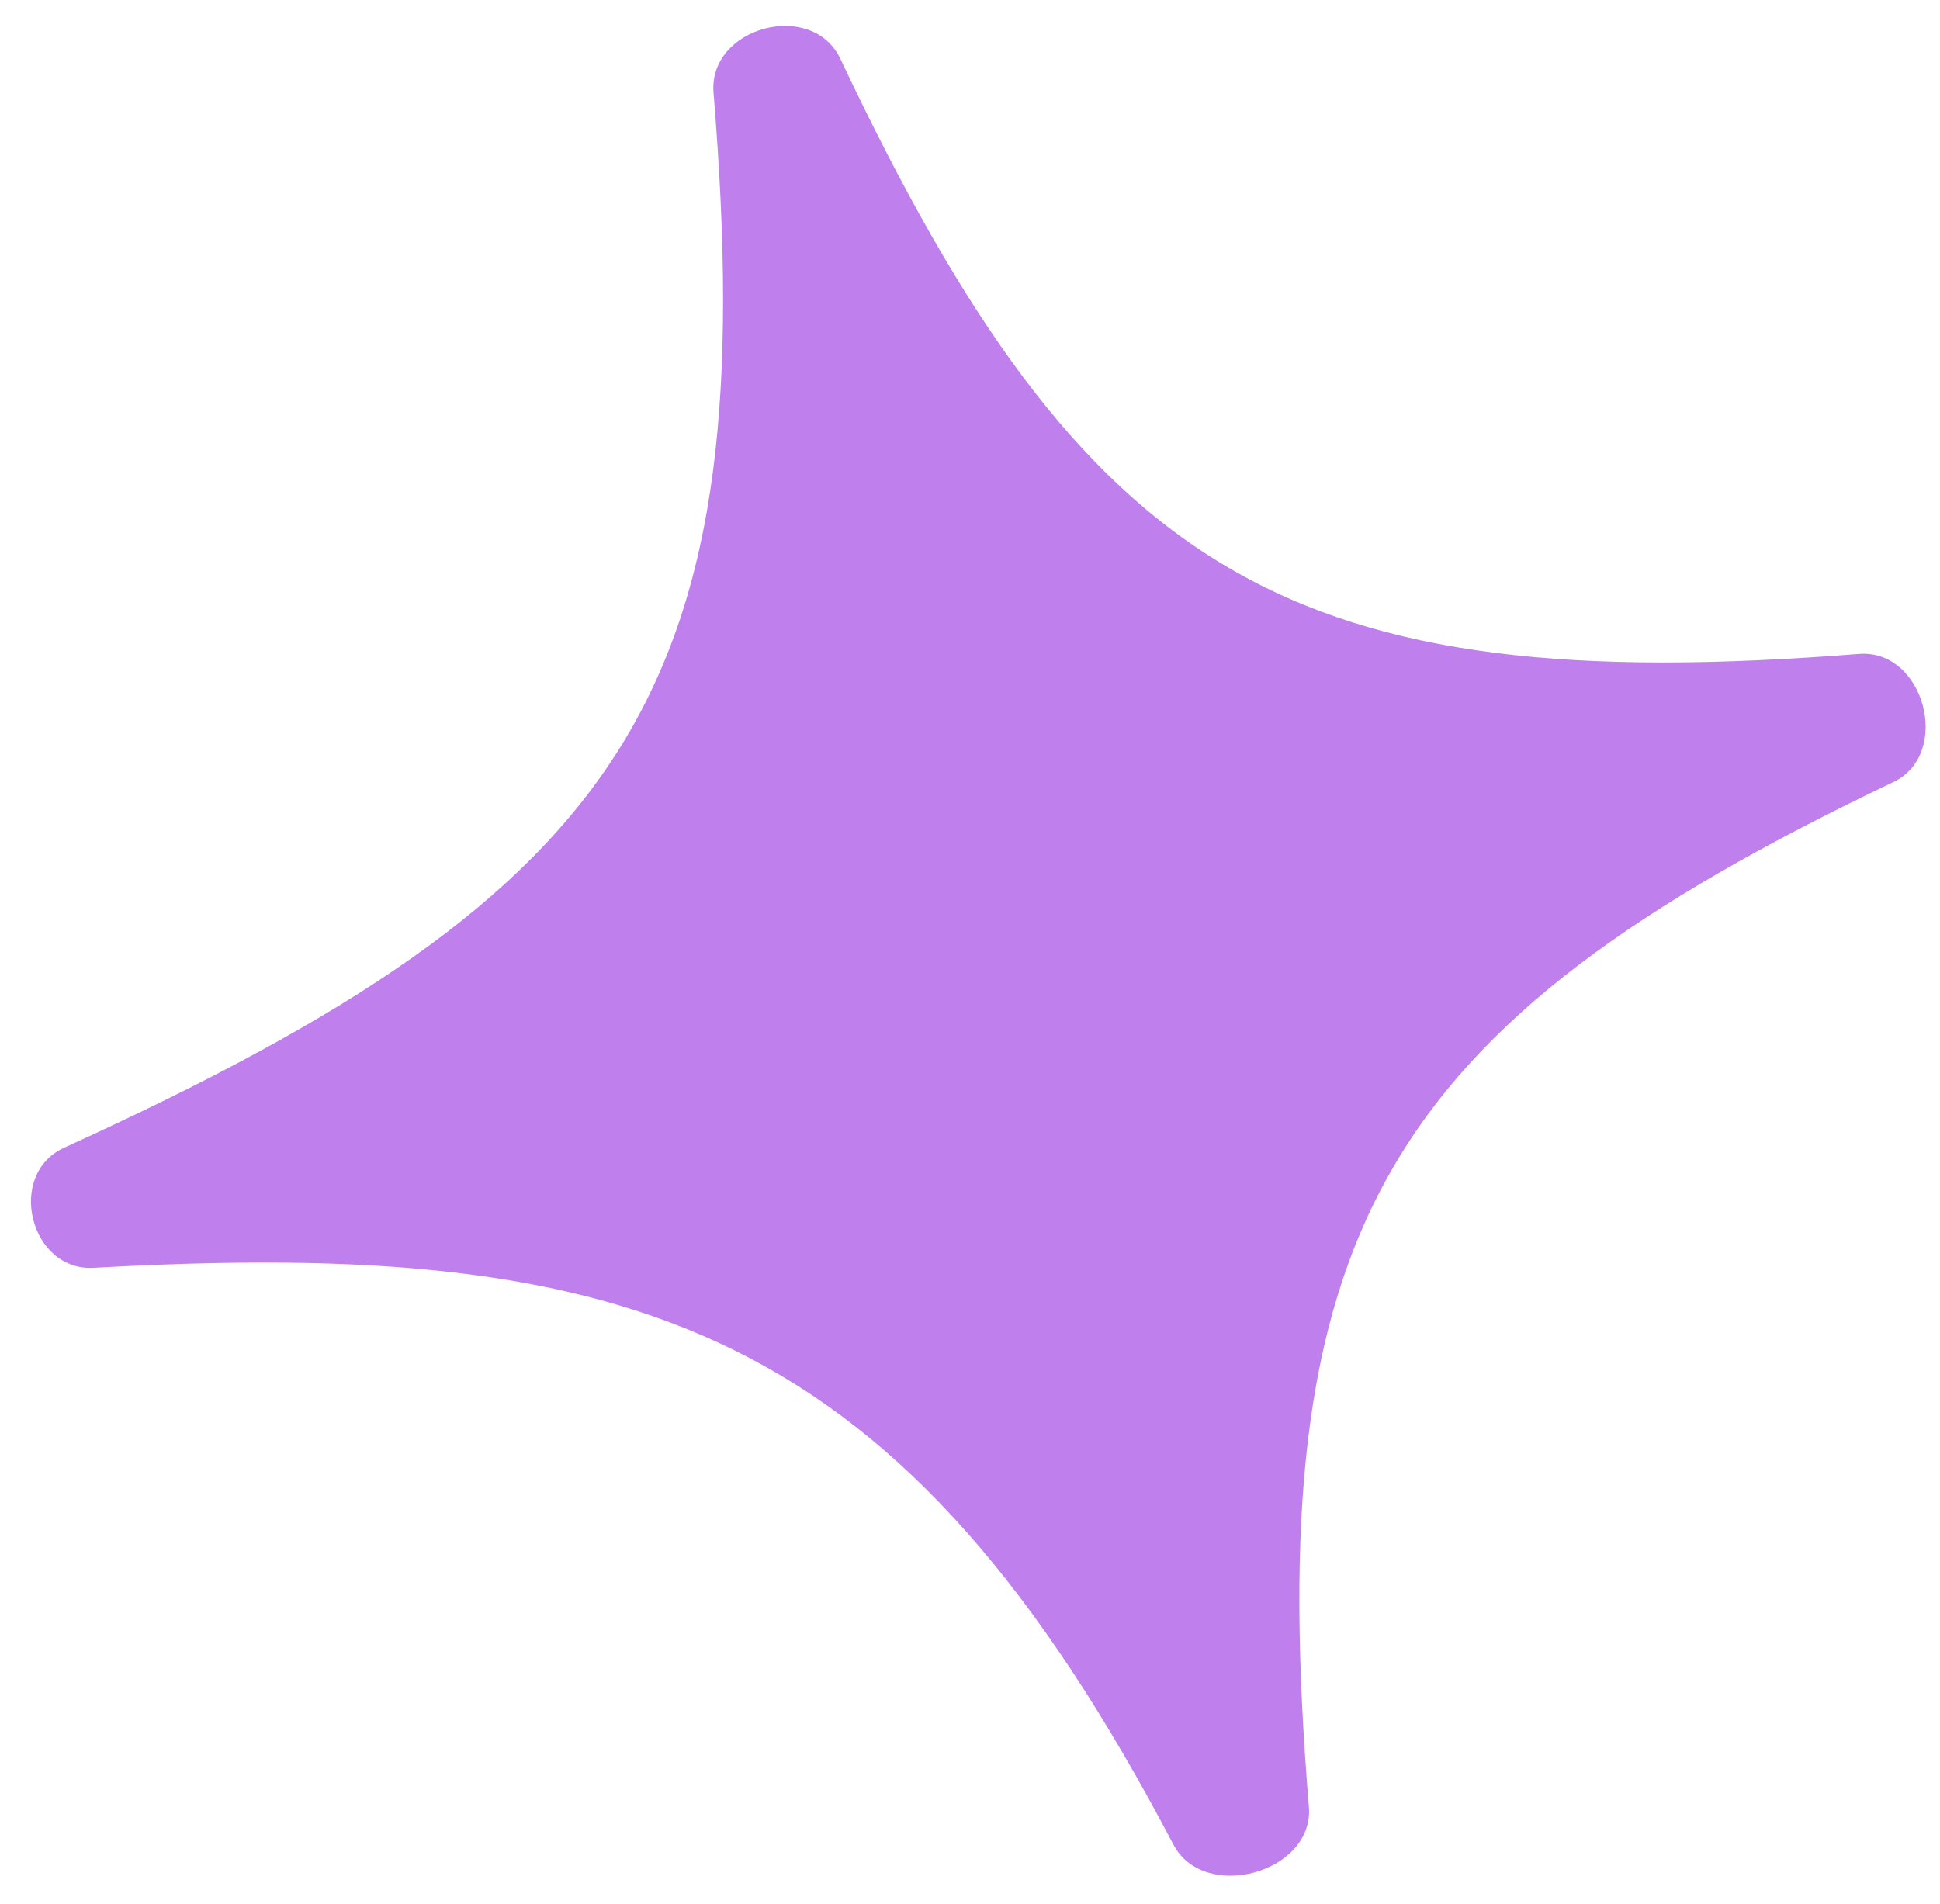 <svg width="54" height="53" viewBox="0 0 54 53" fill="none" xmlns="http://www.w3.org/2000/svg">
<path d="M1.787 31.951C0.164 32.69 0.828 35.394 2.609 35.295C17.747 34.45 25.102 36.958 32.663 51.354C33.519 52.983 36.585 52.133 36.433 50.299C35.119 34.355 38.404 28.59 52.701 21.773C54.346 20.988 53.562 18.062 51.745 18.205C35.952 19.448 30.223 16.102 23.392 1.638C22.606 -0.026 19.71 0.75 19.861 2.584C21.23 19.179 17.616 24.747 1.787 31.951Z" fill="#BF80EE"/>
</svg>
